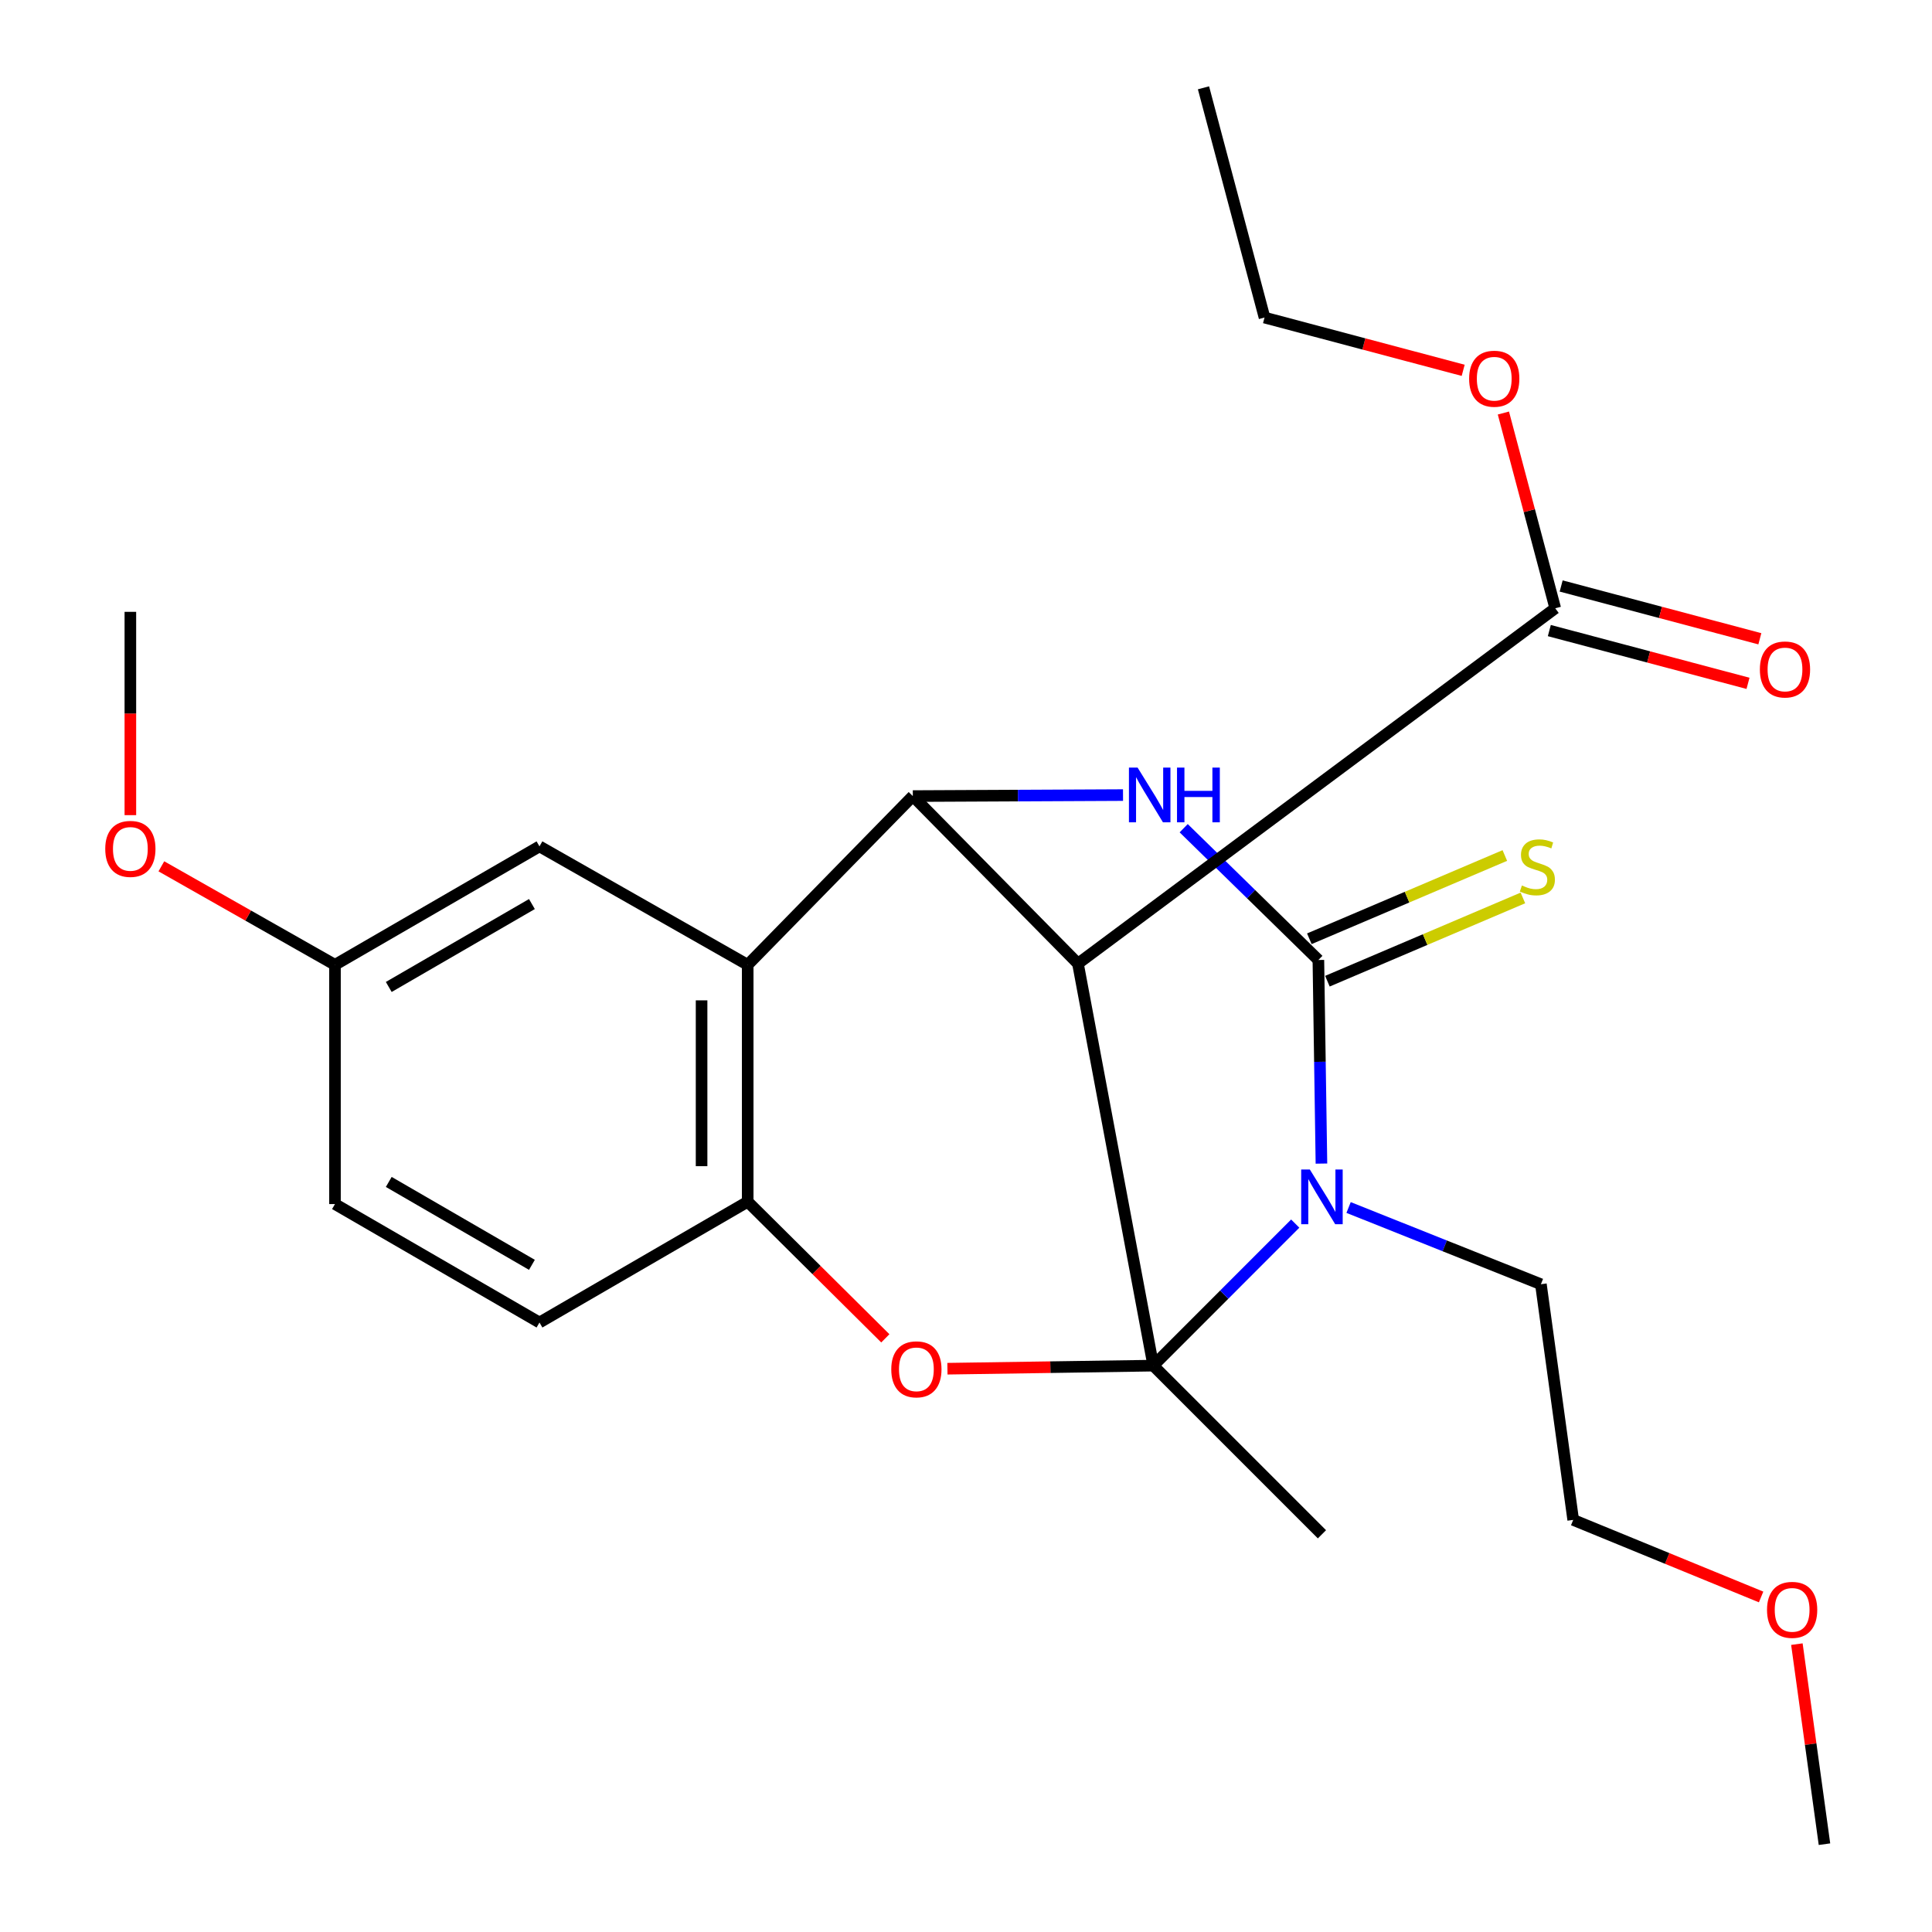<?xml version='1.0' encoding='iso-8859-1'?>
<svg version='1.1' baseProfile='full'
              xmlns='http://www.w3.org/2000/svg'
                      xmlns:rdkit='http://www.rdkit.org/xml'
                      xmlns:xlink='http://www.w3.org/1999/xlink'
                  xml:space='preserve'
width='1000px' height='1000px' viewBox='0 0 1000 1000'>
<!-- END OF HEADER -->
<rect style='opacity:1.0;fill:#FFFFFF;stroke:none' width='1000' height='1000' x='0' y='0'> </rect>
<path class='bond-0' d='M 596.935,706.85 L 633.671,670.092' style='fill:none;fill-rule:evenodd;stroke:#000000;stroke-width:6px;stroke-linecap:butt;stroke-linejoin:miter;stroke-opacity:1' />
<path class='bond-0' d='M 633.671,670.092 L 670.407,633.334' style='fill:none;fill-rule:evenodd;stroke:#0000FF;stroke-width:6px;stroke-linecap:butt;stroke-linejoin:miter;stroke-opacity:1' />
<path class='bond-2' d='M 596.935,706.85 L 557.947,498.767' style='fill:none;fill-rule:evenodd;stroke:#000000;stroke-width:6px;stroke-linecap:butt;stroke-linejoin:miter;stroke-opacity:1' />
<path class='bond-5' d='M 596.935,706.85 L 543.661,707.645' style='fill:none;fill-rule:evenodd;stroke:#000000;stroke-width:6px;stroke-linecap:butt;stroke-linejoin:miter;stroke-opacity:1' />
<path class='bond-5' d='M 543.661,707.645 L 490.386,708.441' style='fill:none;fill-rule:evenodd;stroke:#FF0000;stroke-width:6px;stroke-linecap:butt;stroke-linejoin:miter;stroke-opacity:1' />
<path class='bond-13' d='M 596.935,706.85 L 684.234,794.15' style='fill:none;fill-rule:evenodd;stroke:#000000;stroke-width:6px;stroke-linecap:butt;stroke-linejoin:miter;stroke-opacity:1' />
<path class='bond-1' d='M 683.975,602.272 L 683.183,549.578' style='fill:none;fill-rule:evenodd;stroke:#0000FF;stroke-width:6px;stroke-linecap:butt;stroke-linejoin:miter;stroke-opacity:1' />
<path class='bond-1' d='M 683.183,549.578 L 682.391,496.884' style='fill:none;fill-rule:evenodd;stroke:#000000;stroke-width:6px;stroke-linecap:butt;stroke-linejoin:miter;stroke-opacity:1' />
<path class='bond-14' d='M 698.025,625.001 L 747.795,644.86' style='fill:none;fill-rule:evenodd;stroke:#0000FF;stroke-width:6px;stroke-linecap:butt;stroke-linejoin:miter;stroke-opacity:1' />
<path class='bond-14' d='M 747.795,644.86 L 797.566,664.719' style='fill:none;fill-rule:evenodd;stroke:#000000;stroke-width:6px;stroke-linecap:butt;stroke-linejoin:miter;stroke-opacity:1' />
<path class='bond-9' d='M 687.067,507.864 L 737.66,486.318' style='fill:none;fill-rule:evenodd;stroke:#000000;stroke-width:6px;stroke-linecap:butt;stroke-linejoin:miter;stroke-opacity:1' />
<path class='bond-9' d='M 737.66,486.318 L 788.252,464.772' style='fill:none;fill-rule:evenodd;stroke:#CCCC00;stroke-width:6px;stroke-linecap:butt;stroke-linejoin:miter;stroke-opacity:1' />
<path class='bond-9' d='M 677.714,485.903 L 728.307,464.356' style='fill:none;fill-rule:evenodd;stroke:#000000;stroke-width:6px;stroke-linecap:butt;stroke-linejoin:miter;stroke-opacity:1' />
<path class='bond-9' d='M 728.307,464.356 L 778.899,442.81' style='fill:none;fill-rule:evenodd;stroke:#CCCC00;stroke-width:6px;stroke-linecap:butt;stroke-linejoin:miter;stroke-opacity:1' />
<path class='bond-26' d='M 682.391,496.884 L 647.533,462.782' style='fill:none;fill-rule:evenodd;stroke:#000000;stroke-width:6px;stroke-linecap:butt;stroke-linejoin:miter;stroke-opacity:1' />
<path class='bond-26' d='M 647.533,462.782 L 612.674,428.681' style='fill:none;fill-rule:evenodd;stroke:#0000FF;stroke-width:6px;stroke-linecap:butt;stroke-linejoin:miter;stroke-opacity:1' />
<path class='bond-3' d='M 557.947,498.767 L 472.477,412.051' style='fill:none;fill-rule:evenodd;stroke:#000000;stroke-width:6px;stroke-linecap:butt;stroke-linejoin:miter;stroke-opacity:1' />
<path class='bond-8' d='M 557.947,498.767 L 804.992,314.845' style='fill:none;fill-rule:evenodd;stroke:#000000;stroke-width:6px;stroke-linecap:butt;stroke-linejoin:miter;stroke-opacity:1' />
<path class='bond-4' d='M 472.477,412.051 L 526.875,411.792' style='fill:none;fill-rule:evenodd;stroke:#000000;stroke-width:6px;stroke-linecap:butt;stroke-linejoin:miter;stroke-opacity:1' />
<path class='bond-4' d='M 526.875,411.792 L 581.273,411.533' style='fill:none;fill-rule:evenodd;stroke:#0000FF;stroke-width:6px;stroke-linecap:butt;stroke-linejoin:miter;stroke-opacity:1' />
<path class='bond-25' d='M 472.477,412.051 L 387.008,499.39' style='fill:none;fill-rule:evenodd;stroke:#000000;stroke-width:6px;stroke-linecap:butt;stroke-linejoin:miter;stroke-opacity:1' />
<path class='bond-7' d='M 458.245,692.722 L 422.626,657.363' style='fill:none;fill-rule:evenodd;stroke:#FF0000;stroke-width:6px;stroke-linecap:butt;stroke-linejoin:miter;stroke-opacity:1' />
<path class='bond-7' d='M 422.626,657.363 L 387.008,622.004' style='fill:none;fill-rule:evenodd;stroke:#000000;stroke-width:6px;stroke-linecap:butt;stroke-linejoin:miter;stroke-opacity:1' />
<path class='bond-6' d='M 387.008,499.39 L 387.008,622.004' style='fill:none;fill-rule:evenodd;stroke:#000000;stroke-width:6px;stroke-linecap:butt;stroke-linejoin:miter;stroke-opacity:1' />
<path class='bond-6' d='M 363.138,517.782 L 363.138,603.612' style='fill:none;fill-rule:evenodd;stroke:#000000;stroke-width:6px;stroke-linecap:butt;stroke-linejoin:miter;stroke-opacity:1' />
<path class='bond-10' d='M 387.008,499.39 L 279.233,438.083' style='fill:none;fill-rule:evenodd;stroke:#000000;stroke-width:6px;stroke-linecap:butt;stroke-linejoin:miter;stroke-opacity:1' />
<path class='bond-12' d='M 387.008,622.004 L 279.233,684.531' style='fill:none;fill-rule:evenodd;stroke:#000000;stroke-width:6px;stroke-linecap:butt;stroke-linejoin:miter;stroke-opacity:1' />
<path class='bond-11' d='M 801.928,326.38 L 853.347,340.039' style='fill:none;fill-rule:evenodd;stroke:#000000;stroke-width:6px;stroke-linecap:butt;stroke-linejoin:miter;stroke-opacity:1' />
<path class='bond-11' d='M 853.347,340.039 L 904.766,353.698' style='fill:none;fill-rule:evenodd;stroke:#FF0000;stroke-width:6px;stroke-linecap:butt;stroke-linejoin:miter;stroke-opacity:1' />
<path class='bond-11' d='M 808.056,303.31 L 859.475,316.969' style='fill:none;fill-rule:evenodd;stroke:#000000;stroke-width:6px;stroke-linecap:butt;stroke-linejoin:miter;stroke-opacity:1' />
<path class='bond-11' d='M 859.475,316.969 L 910.895,330.628' style='fill:none;fill-rule:evenodd;stroke:#FF0000;stroke-width:6px;stroke-linecap:butt;stroke-linejoin:miter;stroke-opacity:1' />
<path class='bond-16' d='M 804.992,314.845 L 791.573,264.312' style='fill:none;fill-rule:evenodd;stroke:#000000;stroke-width:6px;stroke-linecap:butt;stroke-linejoin:miter;stroke-opacity:1' />
<path class='bond-16' d='M 791.573,264.312 L 778.153,213.78' style='fill:none;fill-rule:evenodd;stroke:#FF0000;stroke-width:6px;stroke-linecap:butt;stroke-linejoin:miter;stroke-opacity:1' />
<path class='bond-27' d='M 279.233,438.083 L 173.381,499.39' style='fill:none;fill-rule:evenodd;stroke:#000000;stroke-width:6px;stroke-linecap:butt;stroke-linejoin:miter;stroke-opacity:1' />
<path class='bond-27' d='M 275.319,467.935 L 201.222,510.85' style='fill:none;fill-rule:evenodd;stroke:#000000;stroke-width:6px;stroke-linecap:butt;stroke-linejoin:miter;stroke-opacity:1' />
<path class='bond-17' d='M 279.233,684.531 L 173.381,623.224' style='fill:none;fill-rule:evenodd;stroke:#000000;stroke-width:6px;stroke-linecap:butt;stroke-linejoin:miter;stroke-opacity:1' />
<path class='bond-17' d='M 275.319,654.679 L 201.222,611.764' style='fill:none;fill-rule:evenodd;stroke:#000000;stroke-width:6px;stroke-linecap:butt;stroke-linejoin:miter;stroke-opacity:1' />
<path class='bond-20' d='M 797.566,664.719 L 814.288,786.697' style='fill:none;fill-rule:evenodd;stroke:#000000;stroke-width:6px;stroke-linecap:butt;stroke-linejoin:miter;stroke-opacity:1' />
<path class='bond-15' d='M 173.381,499.39 L 173.381,623.224' style='fill:none;fill-rule:evenodd;stroke:#000000;stroke-width:6px;stroke-linecap:butt;stroke-linejoin:miter;stroke-opacity:1' />
<path class='bond-18' d='M 173.381,499.39 L 128.451,473.898' style='fill:none;fill-rule:evenodd;stroke:#000000;stroke-width:6px;stroke-linecap:butt;stroke-linejoin:miter;stroke-opacity:1' />
<path class='bond-18' d='M 128.451,473.898 L 83.52,448.406' style='fill:none;fill-rule:evenodd;stroke:#FF0000;stroke-width:6px;stroke-linecap:butt;stroke-linejoin:miter;stroke-opacity:1' />
<path class='bond-21' d='M 757.341,191.675 L 705.928,178.022' style='fill:none;fill-rule:evenodd;stroke:#FF0000;stroke-width:6px;stroke-linecap:butt;stroke-linejoin:miter;stroke-opacity:1' />
<path class='bond-21' d='M 705.928,178.022 L 654.516,164.369' style='fill:none;fill-rule:evenodd;stroke:#000000;stroke-width:6px;stroke-linecap:butt;stroke-linejoin:miter;stroke-opacity:1' />
<path class='bond-22' d='M 67.476,421.918 L 67.476,369.303' style='fill:none;fill-rule:evenodd;stroke:#FF0000;stroke-width:6px;stroke-linecap:butt;stroke-linejoin:miter;stroke-opacity:1' />
<path class='bond-22' d='M 67.476,369.303 L 67.476,316.689' style='fill:none;fill-rule:evenodd;stroke:#000000;stroke-width:6px;stroke-linecap:butt;stroke-linejoin:miter;stroke-opacity:1' />
<path class='bond-19' d='M 911.544,826.589 L 862.916,806.643' style='fill:none;fill-rule:evenodd;stroke:#FF0000;stroke-width:6px;stroke-linecap:butt;stroke-linejoin:miter;stroke-opacity:1' />
<path class='bond-19' d='M 862.916,806.643 L 814.288,786.697' style='fill:none;fill-rule:evenodd;stroke:#000000;stroke-width:6px;stroke-linecap:butt;stroke-linejoin:miter;stroke-opacity:1' />
<path class='bond-23' d='M 930.064,851.001 L 937.203,902.773' style='fill:none;fill-rule:evenodd;stroke:#FF0000;stroke-width:6px;stroke-linecap:butt;stroke-linejoin:miter;stroke-opacity:1' />
<path class='bond-23' d='M 937.203,902.773 L 944.342,954.545' style='fill:none;fill-rule:evenodd;stroke:#000000;stroke-width:6px;stroke-linecap:butt;stroke-linejoin:miter;stroke-opacity:1' />
<path class='bond-24' d='M 654.516,164.369 L 622.927,45.455' style='fill:none;fill-rule:evenodd;stroke:#000000;stroke-width:6px;stroke-linecap:butt;stroke-linejoin:miter;stroke-opacity:1' />
<path  class='atom-1' d='M 677.974 605.338
L 687.254 620.338
Q 688.174 621.818, 689.654 624.498
Q 691.134 627.178, 691.214 627.338
L 691.214 605.338
L 694.974 605.338
L 694.974 633.658
L 691.094 633.658
L 681.134 617.258
Q 679.974 615.338, 678.734 613.138
Q 677.534 610.938, 677.174 610.258
L 677.174 633.658
L 673.494 633.658
L 673.494 605.338
L 677.974 605.338
' fill='#0000FF'/>
<path  class='atom-5' d='M 588.818 397.307
L 598.098 412.307
Q 599.018 413.787, 600.498 416.467
Q 601.978 419.147, 602.058 419.307
L 602.058 397.307
L 605.818 397.307
L 605.818 425.627
L 601.938 425.627
L 591.978 409.227
Q 590.818 407.307, 589.578 405.107
Q 588.378 402.907, 588.018 402.227
L 588.018 425.627
L 584.338 425.627
L 584.338 397.307
L 588.818 397.307
' fill='#0000FF'/>
<path  class='atom-5' d='M 609.218 397.307
L 613.058 397.307
L 613.058 409.347
L 627.538 409.347
L 627.538 397.307
L 631.378 397.307
L 631.378 425.627
L 627.538 425.627
L 627.538 412.547
L 613.058 412.547
L 613.058 425.627
L 609.218 425.627
L 609.218 397.307
' fill='#0000FF'/>
<path  class='atom-6' d='M 461.321 708.76
Q 461.321 701.96, 464.681 698.16
Q 468.041 694.36, 474.321 694.36
Q 480.601 694.36, 483.961 698.16
Q 487.321 701.96, 487.321 708.76
Q 487.321 715.64, 483.921 719.56
Q 480.521 723.44, 474.321 723.44
Q 468.081 723.44, 464.681 719.56
Q 461.321 715.68, 461.321 708.76
M 474.321 720.24
Q 478.641 720.24, 480.961 717.36
Q 483.321 714.44, 483.321 708.76
Q 483.321 703.2, 480.961 700.4
Q 478.641 697.56, 474.321 697.56
Q 470.001 697.56, 467.641 700.36
Q 465.321 703.16, 465.321 708.76
Q 465.321 714.48, 467.641 717.36
Q 470.001 720.24, 474.321 720.24
' fill='#FF0000'/>
<path  class='atom-10' d='M 787.736 458.332
Q 788.056 458.452, 789.376 459.012
Q 790.696 459.572, 792.136 459.932
Q 793.616 460.252, 795.056 460.252
Q 797.736 460.252, 799.296 458.972
Q 800.856 457.652, 800.856 455.372
Q 800.856 453.812, 800.056 452.852
Q 799.296 451.892, 798.096 451.372
Q 796.896 450.852, 794.896 450.252
Q 792.376 449.492, 790.856 448.772
Q 789.376 448.052, 788.296 446.532
Q 787.256 445.012, 787.256 442.452
Q 787.256 438.892, 789.656 436.692
Q 792.096 434.492, 796.896 434.492
Q 800.176 434.492, 803.896 436.052
L 802.976 439.132
Q 799.576 437.732, 797.016 437.732
Q 794.256 437.732, 792.736 438.892
Q 791.216 440.012, 791.256 441.972
Q 791.256 443.492, 792.016 444.412
Q 792.816 445.332, 793.936 445.852
Q 795.096 446.372, 797.016 446.972
Q 799.576 447.772, 801.096 448.572
Q 802.616 449.372, 803.696 451.012
Q 804.816 452.612, 804.816 455.372
Q 804.816 459.292, 802.176 461.412
Q 799.576 463.492, 795.216 463.492
Q 792.696 463.492, 790.776 462.932
Q 788.896 462.412, 786.656 461.492
L 787.736 458.332
' fill='#CCCC00'/>
<path  class='atom-12' d='M 910.906 346.514
Q 910.906 339.714, 914.266 335.914
Q 917.626 332.114, 923.906 332.114
Q 930.186 332.114, 933.546 335.914
Q 936.906 339.714, 936.906 346.514
Q 936.906 353.394, 933.506 357.314
Q 930.106 361.194, 923.906 361.194
Q 917.666 361.194, 914.266 357.314
Q 910.906 353.434, 910.906 346.514
M 923.906 357.994
Q 928.226 357.994, 930.546 355.114
Q 932.906 352.194, 932.906 346.514
Q 932.906 340.954, 930.546 338.154
Q 928.226 335.314, 923.906 335.314
Q 919.586 335.314, 917.226 338.114
Q 914.906 340.914, 914.906 346.514
Q 914.906 352.234, 917.226 355.114
Q 919.586 357.994, 923.906 357.994
' fill='#FF0000'/>
<path  class='atom-17' d='M 760.417 196.024
Q 760.417 189.224, 763.777 185.424
Q 767.137 181.624, 773.417 181.624
Q 779.697 181.624, 783.057 185.424
Q 786.417 189.224, 786.417 196.024
Q 786.417 202.904, 783.017 206.824
Q 779.617 210.704, 773.417 210.704
Q 767.177 210.704, 763.777 206.824
Q 760.417 202.944, 760.417 196.024
M 773.417 207.504
Q 777.737 207.504, 780.057 204.624
Q 782.417 201.704, 782.417 196.024
Q 782.417 190.464, 780.057 187.664
Q 777.737 184.824, 773.417 184.824
Q 769.097 184.824, 766.737 187.624
Q 764.417 190.424, 764.417 196.024
Q 764.417 201.744, 766.737 204.624
Q 769.097 207.504, 773.417 207.504
' fill='#FF0000'/>
<path  class='atom-19' d='M 54.476 439.383
Q 54.476 432.583, 57.836 428.783
Q 61.196 424.983, 67.476 424.983
Q 73.756 424.983, 77.116 428.783
Q 80.476 432.583, 80.476 439.383
Q 80.476 446.263, 77.076 450.183
Q 73.676 454.063, 67.476 454.063
Q 61.236 454.063, 57.836 450.183
Q 54.476 446.303, 54.476 439.383
M 67.476 450.863
Q 71.796 450.863, 74.116 447.983
Q 76.476 445.063, 76.476 439.383
Q 76.476 433.823, 74.116 431.023
Q 71.796 428.183, 67.476 428.183
Q 63.156 428.183, 60.796 430.983
Q 58.476 433.783, 58.476 439.383
Q 58.476 445.103, 60.796 447.983
Q 63.156 450.863, 67.476 450.863
' fill='#FF0000'/>
<path  class='atom-20' d='M 914.606 833.258
Q 914.606 826.458, 917.966 822.658
Q 921.326 818.858, 927.606 818.858
Q 933.886 818.858, 937.246 822.658
Q 940.606 826.458, 940.606 833.258
Q 940.606 840.138, 937.206 844.058
Q 933.806 847.938, 927.606 847.938
Q 921.366 847.938, 917.966 844.058
Q 914.606 840.178, 914.606 833.258
M 927.606 844.738
Q 931.926 844.738, 934.246 841.858
Q 936.606 838.938, 936.606 833.258
Q 936.606 827.698, 934.246 824.898
Q 931.926 822.058, 927.606 822.058
Q 923.286 822.058, 920.926 824.858
Q 918.606 827.658, 918.606 833.258
Q 918.606 838.978, 920.926 841.858
Q 923.286 844.738, 927.606 844.738
' fill='#FF0000'/>
</svg>
